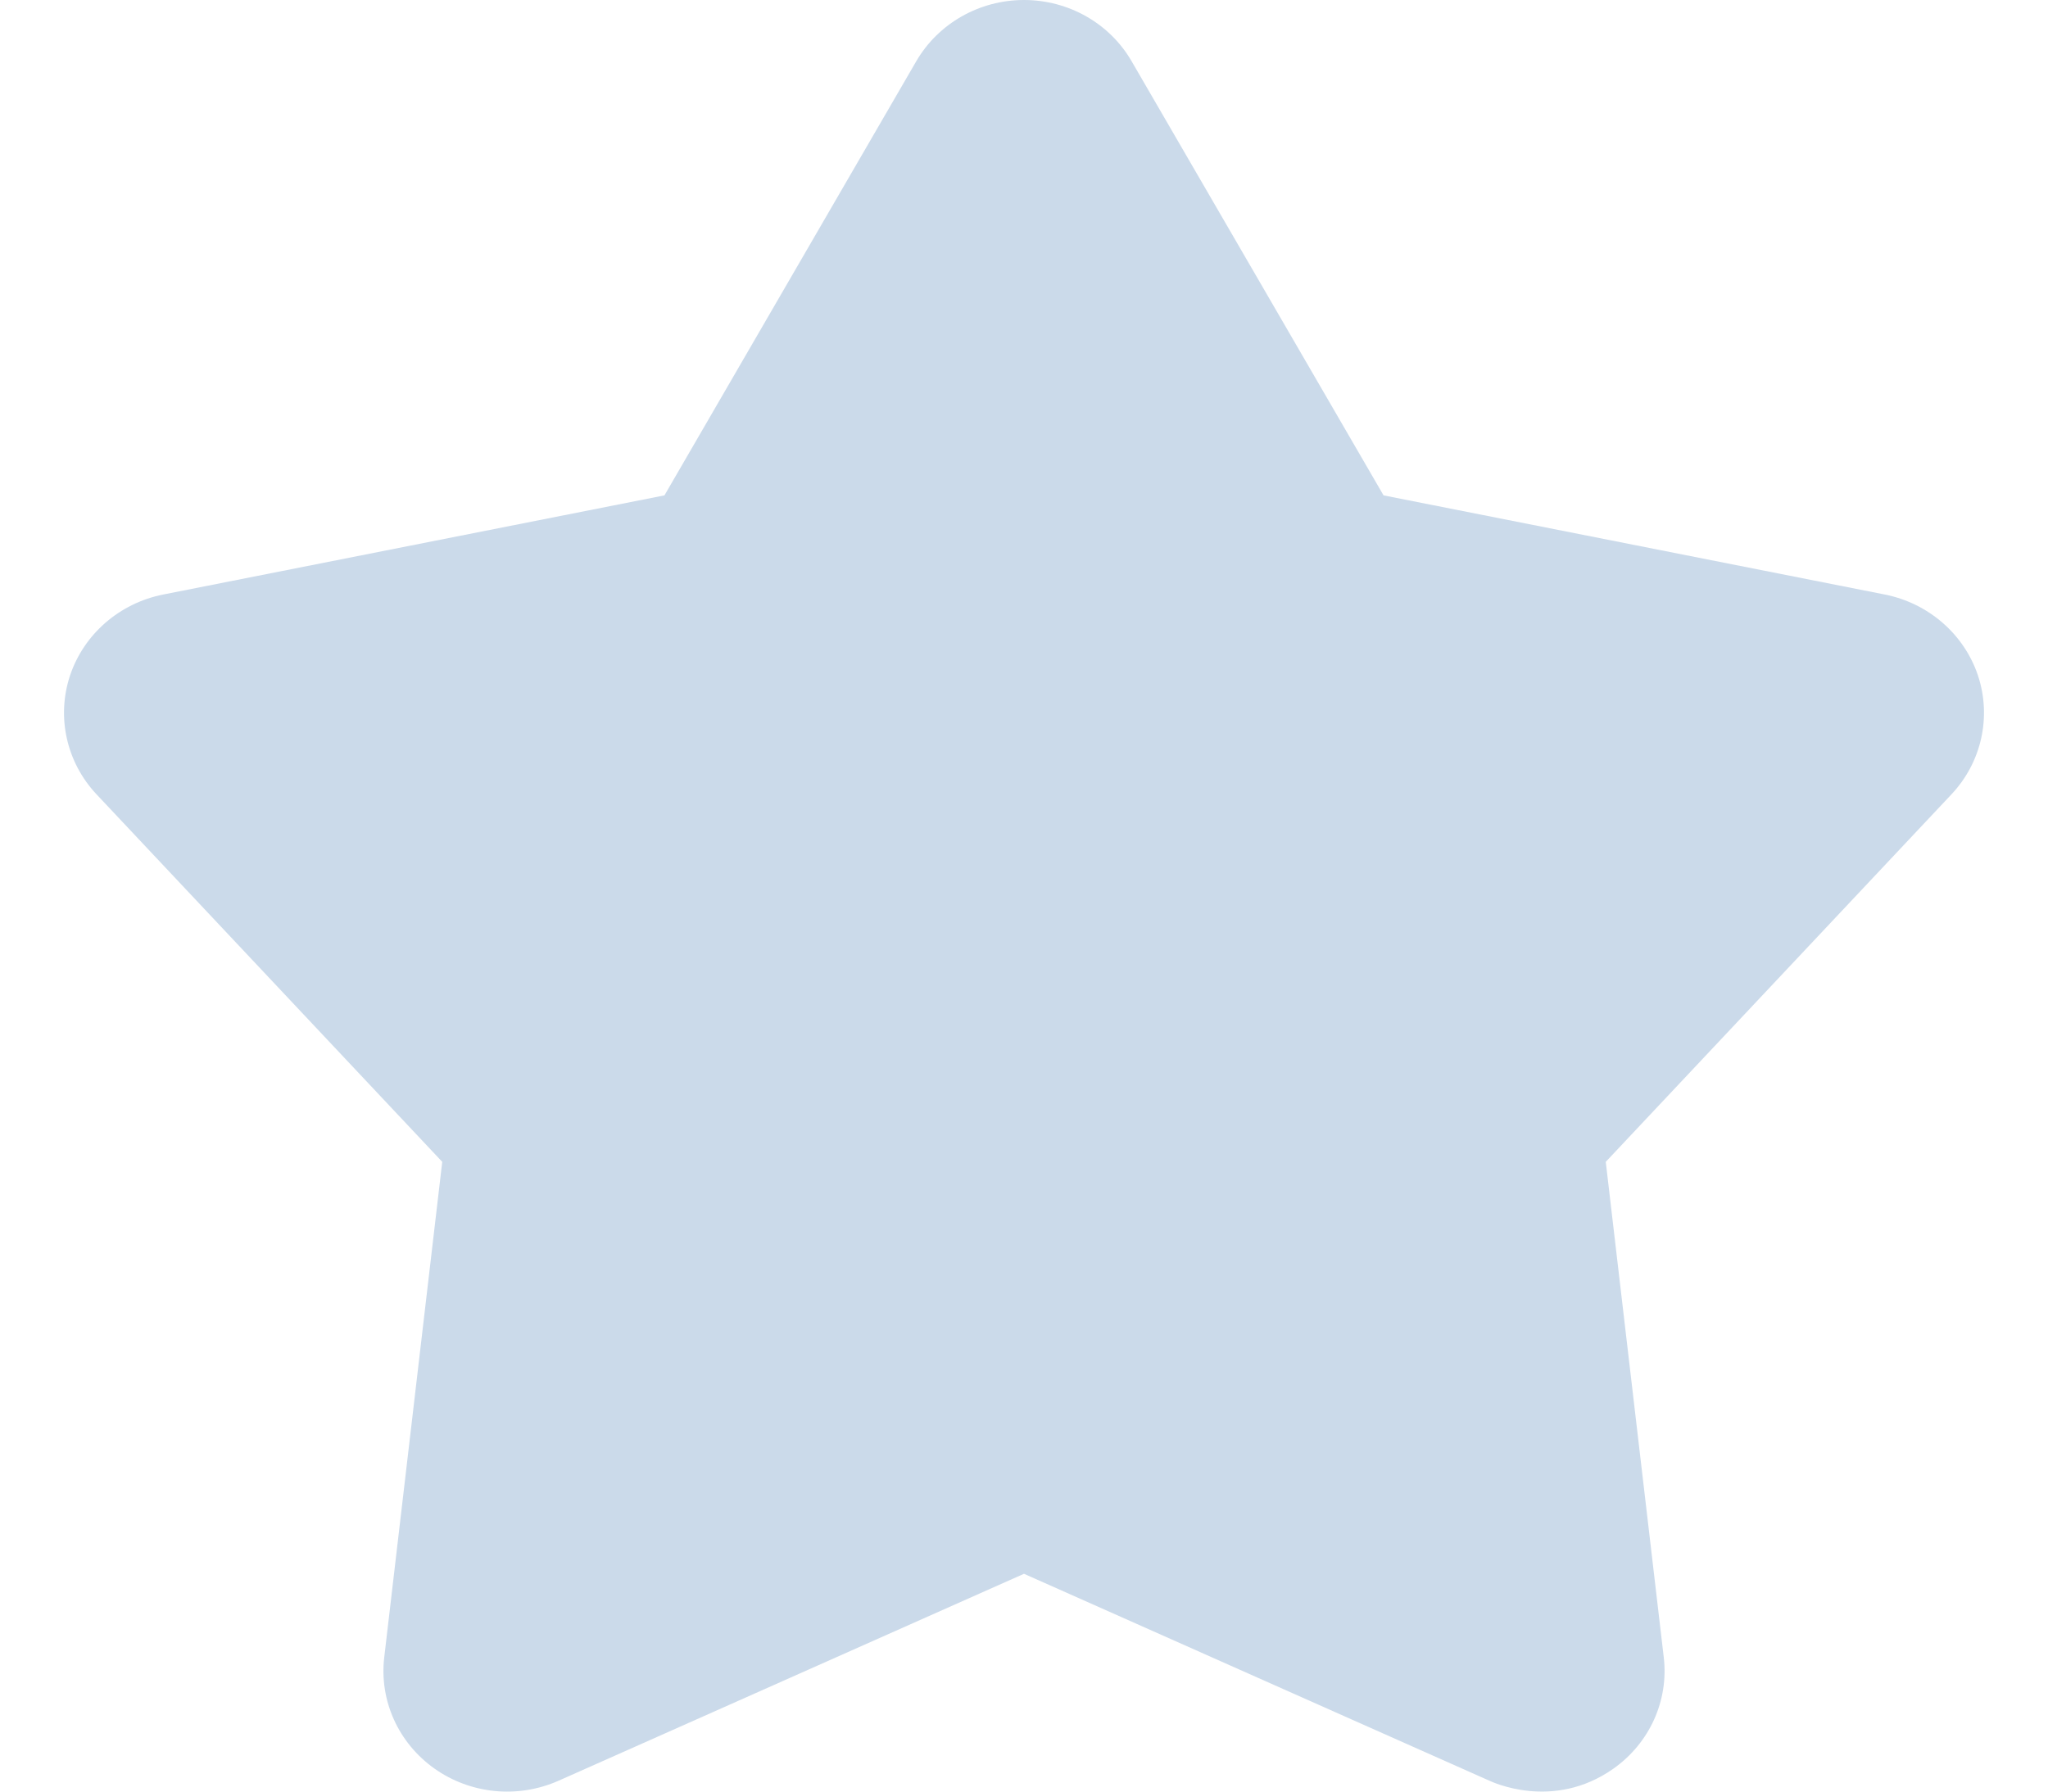 <svg width="16" height="14" viewBox="0 0 16 14" fill="none" xmlns="http://www.w3.org/2000/svg">
<path d="M3.455 9.079L3.002 12.95C2.962 13.288 3.112 13.62 3.394 13.82C3.676 14.02 4.046 14.056 4.364 13.915L8 12.298L11.636 13.915C11.646 13.919 12.131 14.156 12.606 13.82C12.888 13.62 13.038 13.288 12.998 12.95L12.545 9.079L15.246 6.207C15.481 5.957 15.56 5.602 15.453 5.279C15.345 4.956 15.067 4.714 14.726 4.646L10.809 3.871L8.841 0.479C8.67 0.183 8.349 0 8 0C7.651 0 7.33 0.183 7.158 0.479L5.191 3.871L1.274 4.646C0.933 4.714 0.655 4.956 0.547 5.279C0.44 5.602 0.519 5.957 0.754 6.207L3.455 9.079Z" fill="#CBDAEA"/>
</svg>

